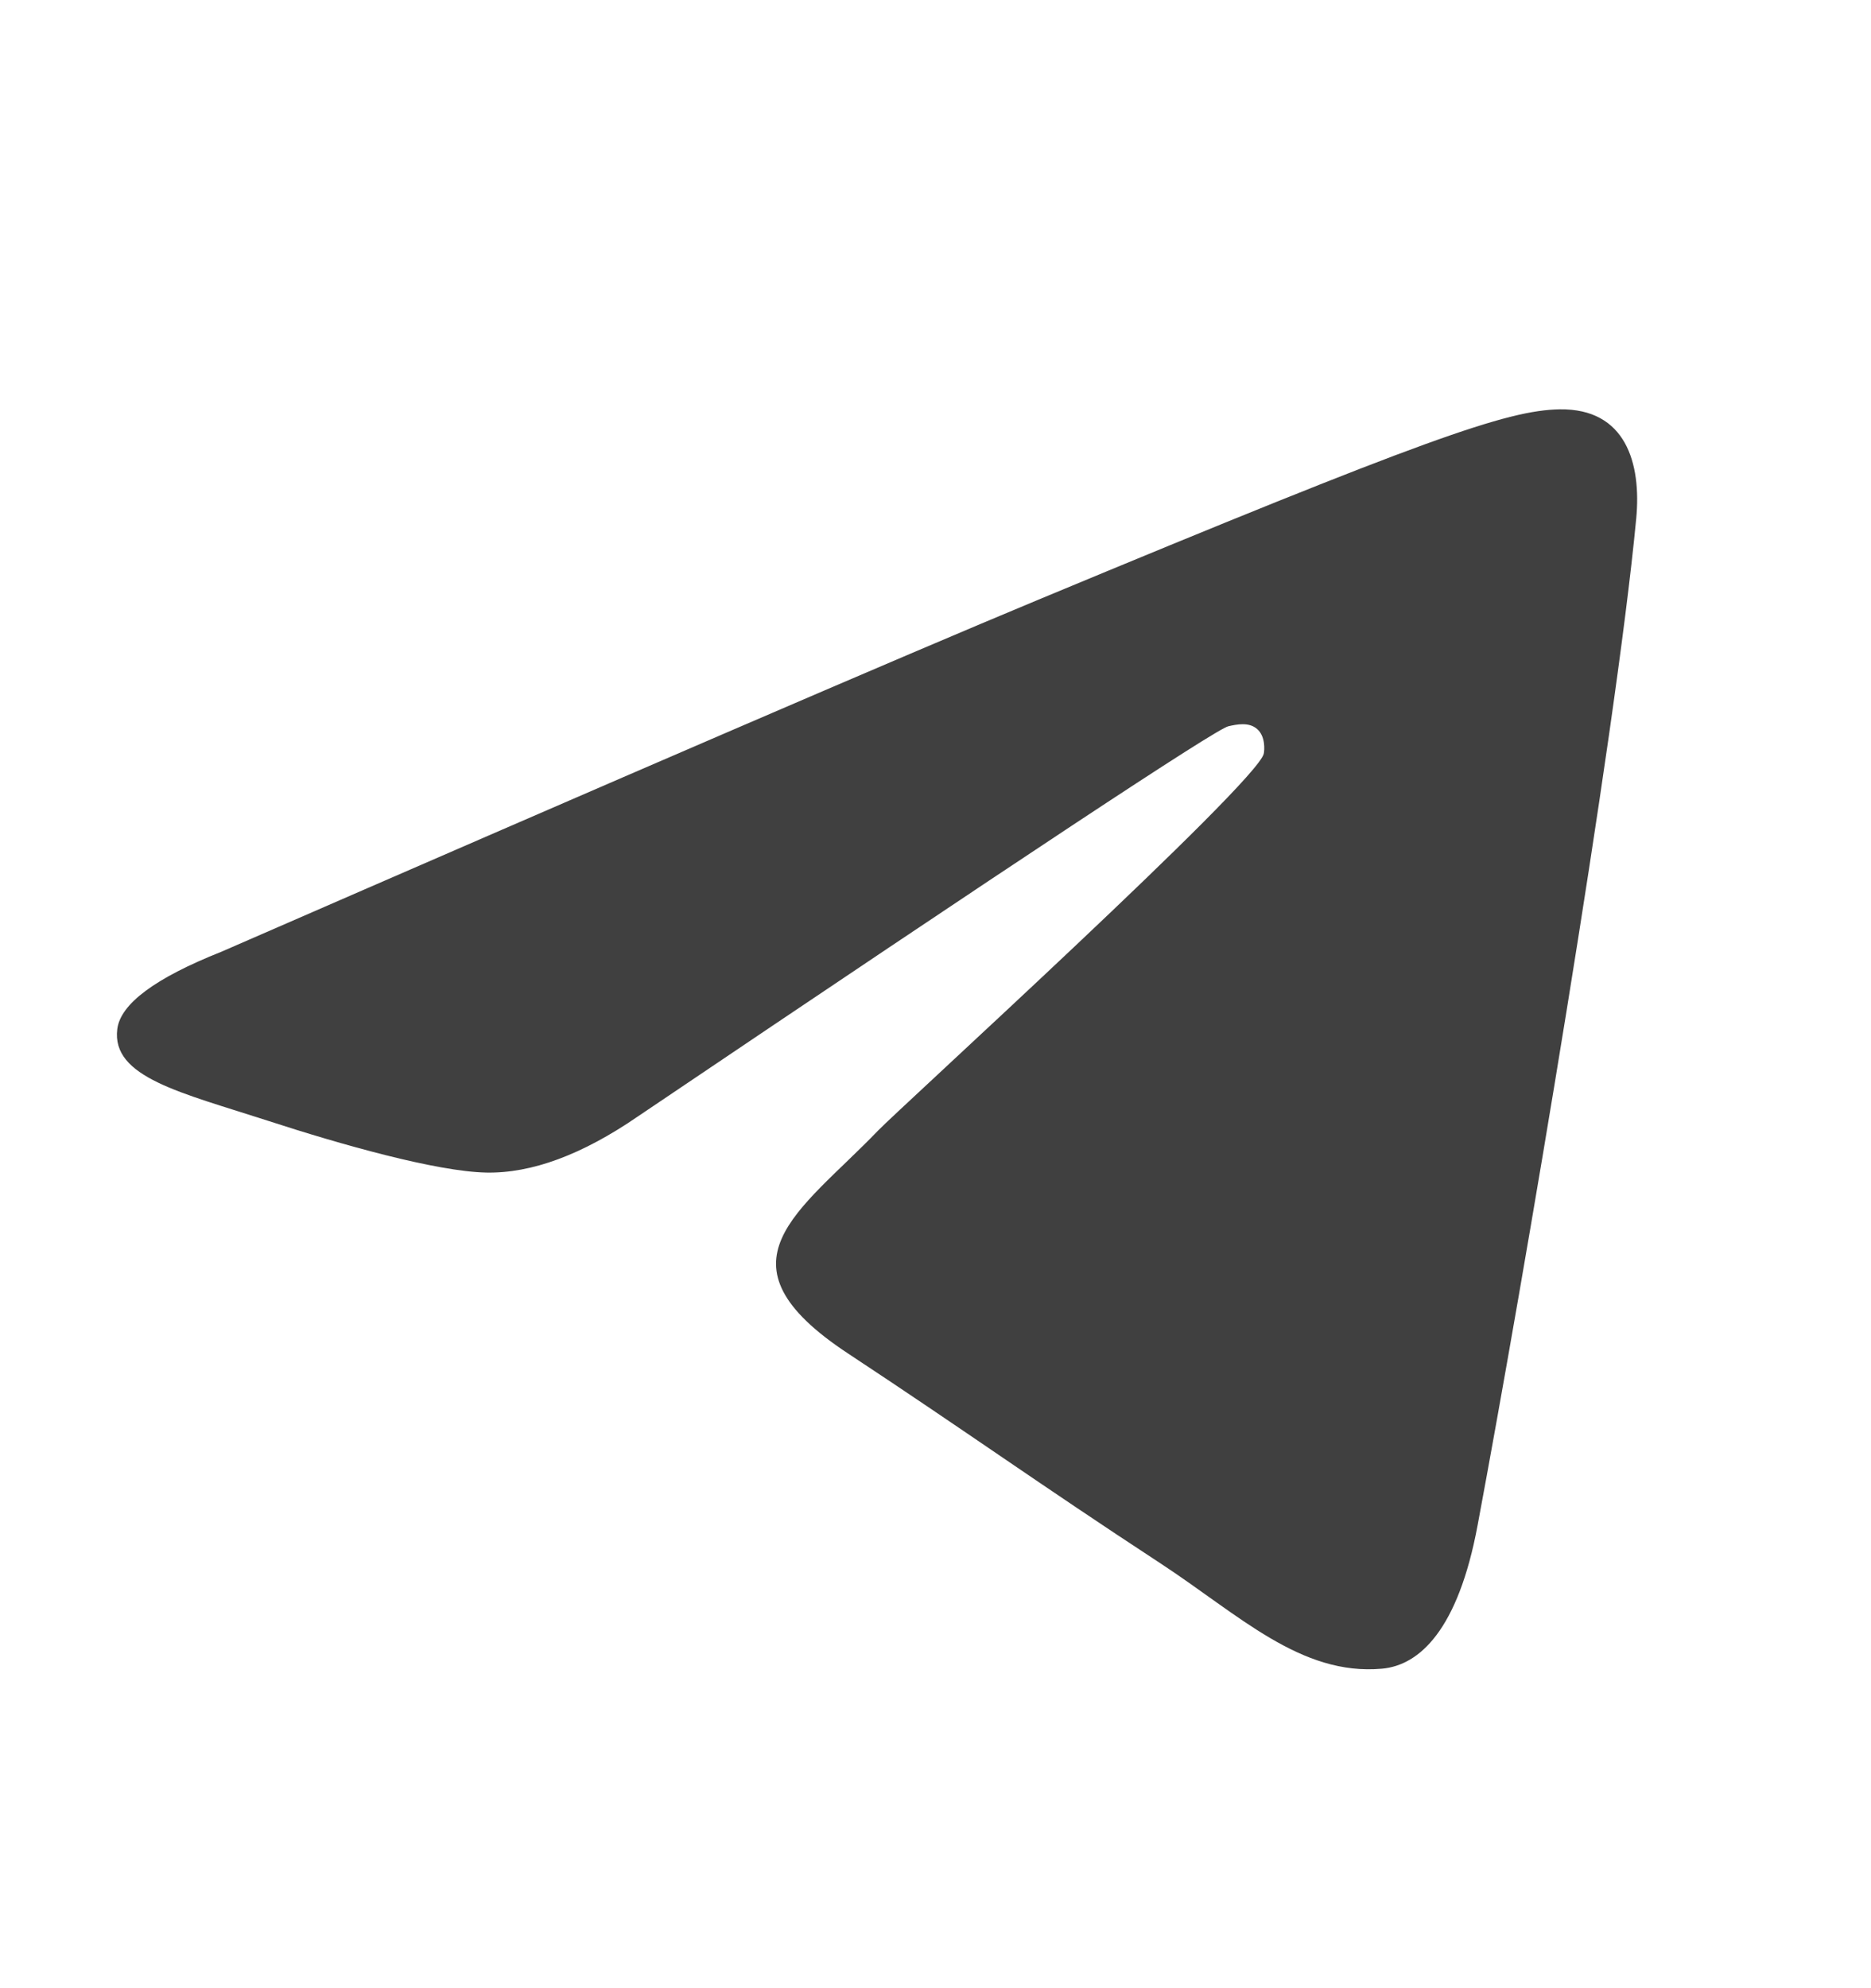 <svg width="16" height="17" viewBox="0 0 16 17" fill="none" xmlns="http://www.w3.org/2000/svg">
<path d="M12.636 13.041C13.032 10.921 13.812 6.329 13.992 4.437C14.038 3.958 13.902 3.492 13.338 3.5C12.887 3.508 12.197 3.748 8.872 5.131C7.708 5.615 5.382 6.618 1.893 8.138C1.326 8.363 1.03 8.584 1.003 8.799C0.951 9.212 1.548 9.342 2.297 9.585C2.908 9.784 3.73 10.017 4.157 10.026C4.545 10.034 4.978 9.874 5.455 9.546C8.716 7.346 10.398 6.234 10.504 6.21C10.578 6.193 10.681 6.172 10.751 6.234C10.822 6.296 10.814 6.413 10.807 6.445C10.747 6.698 7.685 9.483 7.509 9.667C6.836 10.366 6.07 10.794 7.252 11.573C8.274 12.247 8.869 12.677 9.923 13.367C10.596 13.808 11.123 14.331 11.819 14.268C12.138 14.239 12.469 13.938 12.636 13.041Z" fill="#404040"/>
</svg>
